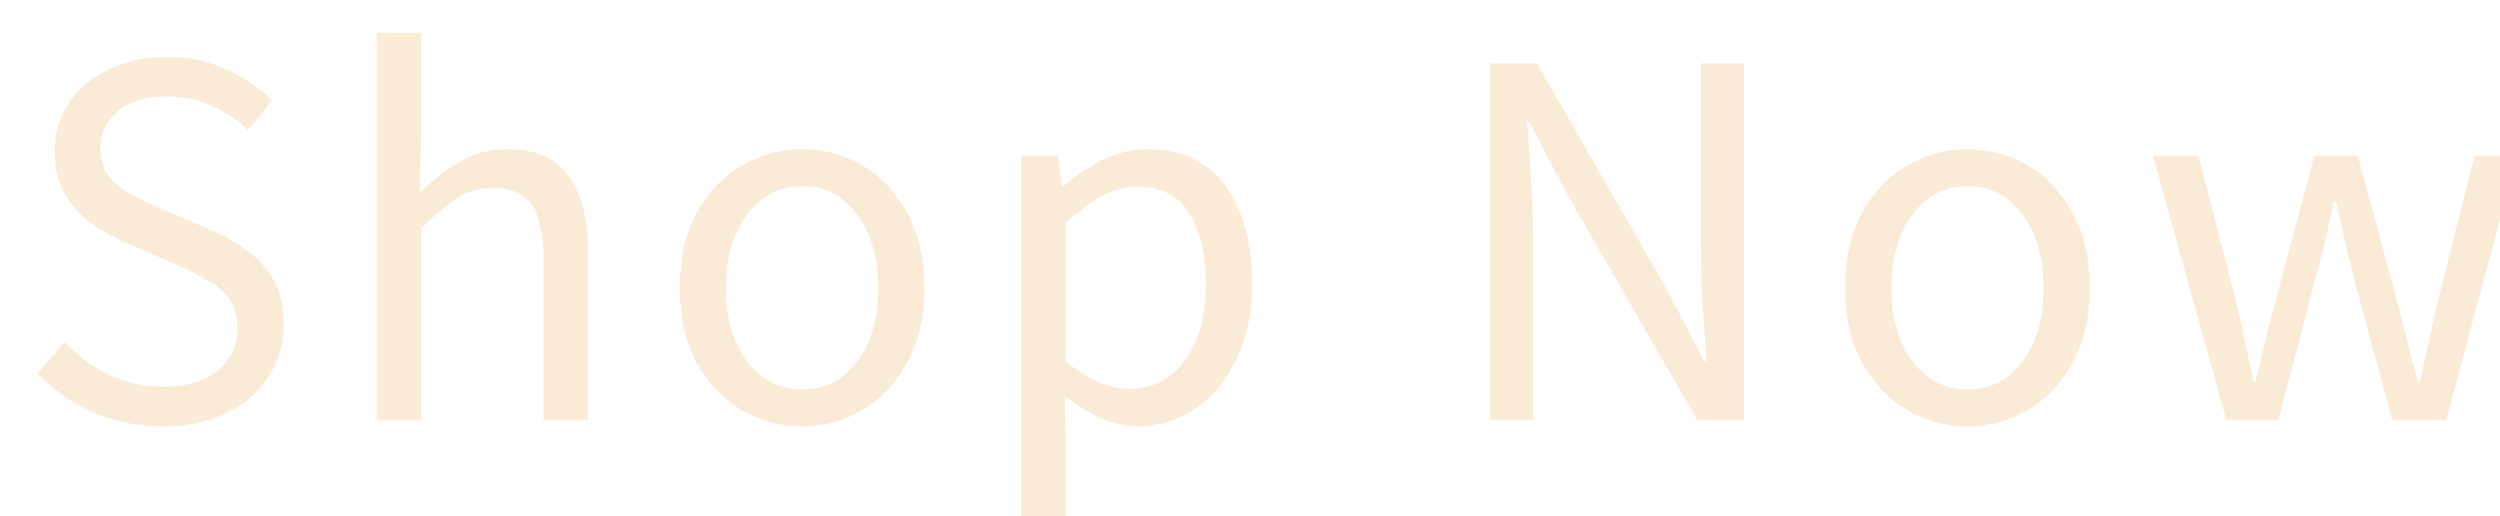 <svg width="92" height="19" viewBox="0 0 92 19" fill="none" xmlns="http://www.w3.org/2000/svg">
<g filter="url(#filter0_d_55_39)">
<path d="M80.925 14.45L78.225 4.73H79.906L81.346 10.35C81.452 10.803 81.552 11.257 81.645 11.71C81.739 12.15 81.832 12.597 81.925 13.05H82.005C82.112 12.597 82.219 12.15 82.326 11.71C82.432 11.257 82.546 10.803 82.665 10.35L84.165 4.73H85.766L87.285 10.35C87.406 10.803 87.519 11.257 87.626 11.71C87.746 12.15 87.859 12.597 87.966 13.05H88.046C88.152 12.597 88.252 12.15 88.346 11.71C88.452 11.257 88.552 10.803 88.645 10.35L90.066 4.73H91.626L89.025 14.45H87.025L85.626 9.23C85.505 8.763 85.392 8.303 85.285 7.85C85.192 7.397 85.085 6.923 84.966 6.43H84.885C84.779 6.923 84.672 7.403 84.566 7.87C84.459 8.323 84.339 8.783 84.206 9.25L82.846 14.45H80.925Z" fill="#FAEBD7"/>
</g>
<g filter="url(#filter1_d_55_39)">
<path d="M71.404 14.69C70.617 14.69 69.877 14.49 69.184 14.09C68.504 13.69 67.95 13.11 67.524 12.35C67.11 11.59 66.904 10.677 66.904 9.61C66.904 8.517 67.11 7.59 67.524 6.83C67.95 6.07 68.504 5.49 69.184 5.09C69.877 4.69 70.617 4.49 71.404 4.49C72.204 4.49 72.944 4.69 73.624 5.09C74.304 5.49 74.85 6.07 75.264 6.83C75.69 7.59 75.904 8.517 75.904 9.61C75.904 10.677 75.69 11.59 75.264 12.35C74.85 13.11 74.304 13.69 73.624 14.09C72.944 14.49 72.204 14.69 71.404 14.69ZM71.404 13.33C72.244 13.33 72.917 12.99 73.424 12.31C73.944 11.617 74.204 10.717 74.204 9.61C74.204 8.49 73.944 7.583 73.424 6.89C72.917 6.197 72.244 5.85 71.404 5.85C70.577 5.85 69.904 6.197 69.384 6.89C68.864 7.583 68.604 8.49 68.604 9.61C68.604 10.717 68.864 11.617 69.384 12.31C69.904 12.99 70.577 13.33 71.404 13.33Z" fill="#FAEBD7"/>
</g>
<g filter="url(#filter2_d_55_39)">
<path d="M53.834 14.45V1.33H55.554L60.294 9.57L61.715 12.29H61.794C61.755 11.623 61.708 10.937 61.654 10.23C61.614 9.51 61.594 8.803 61.594 8.11V1.33H63.175V14.45H61.455L56.694 6.19L55.275 3.49H55.194C55.248 4.143 55.294 4.817 55.334 5.51C55.388 6.203 55.414 6.897 55.414 7.59V14.45H53.834Z" fill="#FAEBD7"/>
</g>
<g filter="url(#filter3_d_55_39)">
<path d="M36.577 18.55V4.73H37.937L38.077 5.85H38.137C38.577 5.477 39.057 5.157 39.577 4.89C40.11 4.623 40.663 4.49 41.237 4.49C42.49 4.49 43.444 4.943 44.097 5.85C44.75 6.743 45.077 7.943 45.077 9.45C45.077 10.543 44.877 11.483 44.477 12.27C44.09 13.057 43.577 13.657 42.937 14.07C42.31 14.483 41.623 14.69 40.877 14.69C40.423 14.69 39.97 14.59 39.517 14.39C39.077 14.19 38.63 13.917 38.177 13.57L38.217 15.27V18.55H36.577ZM40.597 13.31C41.397 13.31 42.057 12.97 42.577 12.29C43.11 11.597 43.377 10.65 43.377 9.45C43.377 8.383 43.177 7.523 42.777 6.87C42.39 6.203 41.737 5.87 40.817 5.87C40.404 5.87 39.983 5.983 39.557 6.21C39.144 6.437 38.697 6.763 38.217 7.19V12.29C38.657 12.663 39.084 12.93 39.497 13.09C39.91 13.237 40.277 13.31 40.597 13.31Z" fill="#FAEBD7"/>
</g>
<g filter="url(#filter4_d_55_39)">
<path d="M28.517 14.69C27.73 14.69 26.99 14.49 26.297 14.09C25.617 13.69 25.064 13.11 24.637 12.35C24.224 11.59 24.017 10.677 24.017 9.61C24.017 8.517 24.224 7.59 24.637 6.83C25.064 6.07 25.617 5.49 26.297 5.09C26.99 4.69 27.73 4.49 28.517 4.49C29.317 4.49 30.057 4.69 30.737 5.09C31.417 5.49 31.964 6.07 32.377 6.83C32.804 7.59 33.017 8.517 33.017 9.61C33.017 10.677 32.804 11.59 32.377 12.35C31.964 13.11 31.417 13.69 30.737 14.09C30.057 14.49 29.317 14.69 28.517 14.69ZM28.517 13.33C29.357 13.33 30.03 12.99 30.537 12.31C31.057 11.617 31.317 10.717 31.317 9.61C31.317 8.49 31.057 7.583 30.537 6.89C30.03 6.197 29.357 5.85 28.517 5.85C27.69 5.85 27.017 6.197 26.497 6.89C25.977 7.583 25.717 8.49 25.717 9.61C25.717 10.717 25.977 11.617 26.497 12.31C27.017 12.99 27.69 13.33 28.517 13.33Z" fill="#FAEBD7"/>
</g>
<g filter="url(#filter5_d_55_39)">
<path d="M12.858 14.45V0.21H14.498V4.09L14.438 6.09C14.905 5.65 15.392 5.277 15.898 4.97C16.418 4.65 17.012 4.49 17.678 4.49C18.705 4.49 19.451 4.817 19.918 5.47C20.398 6.11 20.638 7.05 20.638 8.29V14.45H18.998V8.51C18.998 7.603 18.852 6.943 18.558 6.53C18.265 6.117 17.798 5.91 17.158 5.91C16.665 5.91 16.218 6.037 15.818 6.29C15.431 6.543 14.992 6.917 14.498 7.41V14.45H12.858Z" fill="#FAEBD7"/>
</g>
<g filter="url(#filter6_d_55_39)">
<path d="M4.975 14.69C4.055 14.69 3.201 14.517 2.415 14.17C1.628 13.81 0.948 13.337 0.375 12.75L1.375 11.59C1.841 12.083 2.388 12.483 3.015 12.79C3.655 13.083 4.315 13.23 4.995 13.23C5.861 13.23 6.535 13.037 7.015 12.65C7.495 12.25 7.735 11.73 7.735 11.09C7.735 10.637 7.635 10.277 7.435 10.01C7.248 9.743 6.988 9.517 6.655 9.33C6.335 9.143 5.968 8.957 5.555 8.77L3.675 7.95C3.261 7.777 2.848 7.55 2.435 7.27C2.035 6.99 1.695 6.63 1.415 6.19C1.148 5.75 1.015 5.21 1.015 4.57C1.015 3.903 1.188 3.31 1.535 2.79C1.895 2.257 2.388 1.843 3.015 1.55C3.641 1.243 4.348 1.09 5.135 1.09C5.921 1.09 6.648 1.243 7.315 1.55C7.981 1.843 8.548 2.23 9.015 2.71L8.115 3.79C7.715 3.403 7.268 3.103 6.775 2.89C6.295 2.663 5.748 2.55 5.135 2.55C4.401 2.55 3.808 2.723 3.355 3.07C2.915 3.417 2.695 3.883 2.695 4.47C2.695 4.883 2.801 5.23 3.015 5.51C3.241 5.777 3.521 5.997 3.855 6.17C4.188 6.343 4.528 6.503 4.875 6.65L6.735 7.45C7.241 7.663 7.695 7.923 8.095 8.23C8.508 8.523 8.835 8.89 9.075 9.33C9.315 9.757 9.435 10.297 9.435 10.95C9.435 11.643 9.255 12.277 8.895 12.85C8.535 13.41 8.021 13.857 7.355 14.19C6.688 14.523 5.895 14.69 4.975 14.69Z" fill="#FAEBD7"/>
</g>
<defs>
<filter id="filter0_d_55_39" x="78.225" y="4.73" width="15.4" height="11.72" filterUnits="userSpaceOnUse" color-interpolation-filters="sRGB">
<feFlood flood-opacity="0" result="BackgroundImageFix"/>
<feColorMatrix in="SourceAlpha" type="matrix" values="0 0 0 0 0 0 0 0 0 0 0 0 0 0 0 0 0 0 127 0" result="hardAlpha"/>
<feOffset dx="1" dy="1"/>
<feGaussianBlur stdDeviation="0.5"/>
<feComposite in2="hardAlpha" operator="out"/>
<feColorMatrix type="matrix" values="0 0 0 0 0 0 0 0 0 0 0 0 0 0 0 0 0 0 0.01 0"/>
<feBlend mode="normal" in2="BackgroundImageFix" result="effect1_dropShadow_55_39"/>
<feBlend mode="normal" in="SourceGraphic" in2="effect1_dropShadow_55_39" result="shape"/>
</filter>
<filter id="filter1_d_55_39" x="66.904" y="4.49" width="11" height="12.2" filterUnits="userSpaceOnUse" color-interpolation-filters="sRGB">
<feFlood flood-opacity="0" result="BackgroundImageFix"/>
<feColorMatrix in="SourceAlpha" type="matrix" values="0 0 0 0 0 0 0 0 0 0 0 0 0 0 0 0 0 0 127 0" result="hardAlpha"/>
<feOffset dx="1" dy="1"/>
<feGaussianBlur stdDeviation="0.5"/>
<feComposite in2="hardAlpha" operator="out"/>
<feColorMatrix type="matrix" values="0 0 0 0 0 0 0 0 0 0 0 0 0 0 0 0 0 0 0.01 0"/>
<feBlend mode="normal" in2="BackgroundImageFix" result="effect1_dropShadow_55_39"/>
<feBlend mode="normal" in="SourceGraphic" in2="effect1_dropShadow_55_39" result="shape"/>
</filter>
<filter id="filter2_d_55_39" x="53.834" y="1.33" width="11.34" height="15.12" filterUnits="userSpaceOnUse" color-interpolation-filters="sRGB">
<feFlood flood-opacity="0" result="BackgroundImageFix"/>
<feColorMatrix in="SourceAlpha" type="matrix" values="0 0 0 0 0 0 0 0 0 0 0 0 0 0 0 0 0 0 127 0" result="hardAlpha"/>
<feOffset dx="1" dy="1"/>
<feGaussianBlur stdDeviation="0.5"/>
<feComposite in2="hardAlpha" operator="out"/>
<feColorMatrix type="matrix" values="0 0 0 0 0 0 0 0 0 0 0 0 0 0 0 0 0 0 0.01 0"/>
<feBlend mode="normal" in2="BackgroundImageFix" result="effect1_dropShadow_55_39"/>
<feBlend mode="normal" in="SourceGraphic" in2="effect1_dropShadow_55_39" result="shape"/>
</filter>
<filter id="filter3_d_55_39" x="36.577" y="4.49" width="10.5" height="16.06" filterUnits="userSpaceOnUse" color-interpolation-filters="sRGB">
<feFlood flood-opacity="0" result="BackgroundImageFix"/>
<feColorMatrix in="SourceAlpha" type="matrix" values="0 0 0 0 0 0 0 0 0 0 0 0 0 0 0 0 0 0 127 0" result="hardAlpha"/>
<feOffset dx="1" dy="1"/>
<feGaussianBlur stdDeviation="0.5"/>
<feComposite in2="hardAlpha" operator="out"/>
<feColorMatrix type="matrix" values="0 0 0 0 0 0 0 0 0 0 0 0 0 0 0 0 0 0 0.01 0"/>
<feBlend mode="normal" in2="BackgroundImageFix" result="effect1_dropShadow_55_39"/>
<feBlend mode="normal" in="SourceGraphic" in2="effect1_dropShadow_55_39" result="shape"/>
</filter>
<filter id="filter4_d_55_39" x="24.017" y="4.49" width="11" height="12.2" filterUnits="userSpaceOnUse" color-interpolation-filters="sRGB">
<feFlood flood-opacity="0" result="BackgroundImageFix"/>
<feColorMatrix in="SourceAlpha" type="matrix" values="0 0 0 0 0 0 0 0 0 0 0 0 0 0 0 0 0 0 127 0" result="hardAlpha"/>
<feOffset dx="1" dy="1"/>
<feGaussianBlur stdDeviation="0.5"/>
<feComposite in2="hardAlpha" operator="out"/>
<feColorMatrix type="matrix" values="0 0 0 0 0 0 0 0 0 0 0 0 0 0 0 0 0 0 0.01 0"/>
<feBlend mode="normal" in2="BackgroundImageFix" result="effect1_dropShadow_55_39"/>
<feBlend mode="normal" in="SourceGraphic" in2="effect1_dropShadow_55_39" result="shape"/>
</filter>
<filter id="filter5_d_55_39" x="12.858" y="0.21" width="9.78" height="16.24" filterUnits="userSpaceOnUse" color-interpolation-filters="sRGB">
<feFlood flood-opacity="0" result="BackgroundImageFix"/>
<feColorMatrix in="SourceAlpha" type="matrix" values="0 0 0 0 0 0 0 0 0 0 0 0 0 0 0 0 0 0 127 0" result="hardAlpha"/>
<feOffset dx="1" dy="1"/>
<feGaussianBlur stdDeviation="0.5"/>
<feComposite in2="hardAlpha" operator="out"/>
<feColorMatrix type="matrix" values="0 0 0 0 0 0 0 0 0 0 0 0 0 0 0 0 0 0 0.01 0"/>
<feBlend mode="normal" in2="BackgroundImageFix" result="effect1_dropShadow_55_39"/>
<feBlend mode="normal" in="SourceGraphic" in2="effect1_dropShadow_55_39" result="shape"/>
</filter>
<filter id="filter6_d_55_39" x="0.375" y="1.09" width="11.06" height="15.6" filterUnits="userSpaceOnUse" color-interpolation-filters="sRGB">
<feFlood flood-opacity="0" result="BackgroundImageFix"/>
<feColorMatrix in="SourceAlpha" type="matrix" values="0 0 0 0 0 0 0 0 0 0 0 0 0 0 0 0 0 0 127 0" result="hardAlpha"/>
<feOffset dx="1" dy="1"/>
<feGaussianBlur stdDeviation="0.5"/>
<feComposite in2="hardAlpha" operator="out"/>
<feColorMatrix type="matrix" values="0 0 0 0 0 0 0 0 0 0 0 0 0 0 0 0 0 0 0.01 0"/>
<feBlend mode="normal" in2="BackgroundImageFix" result="effect1_dropShadow_55_39"/>
<feBlend mode="normal" in="SourceGraphic" in2="effect1_dropShadow_55_39" result="shape"/>
</filter>
</defs>
</svg>
